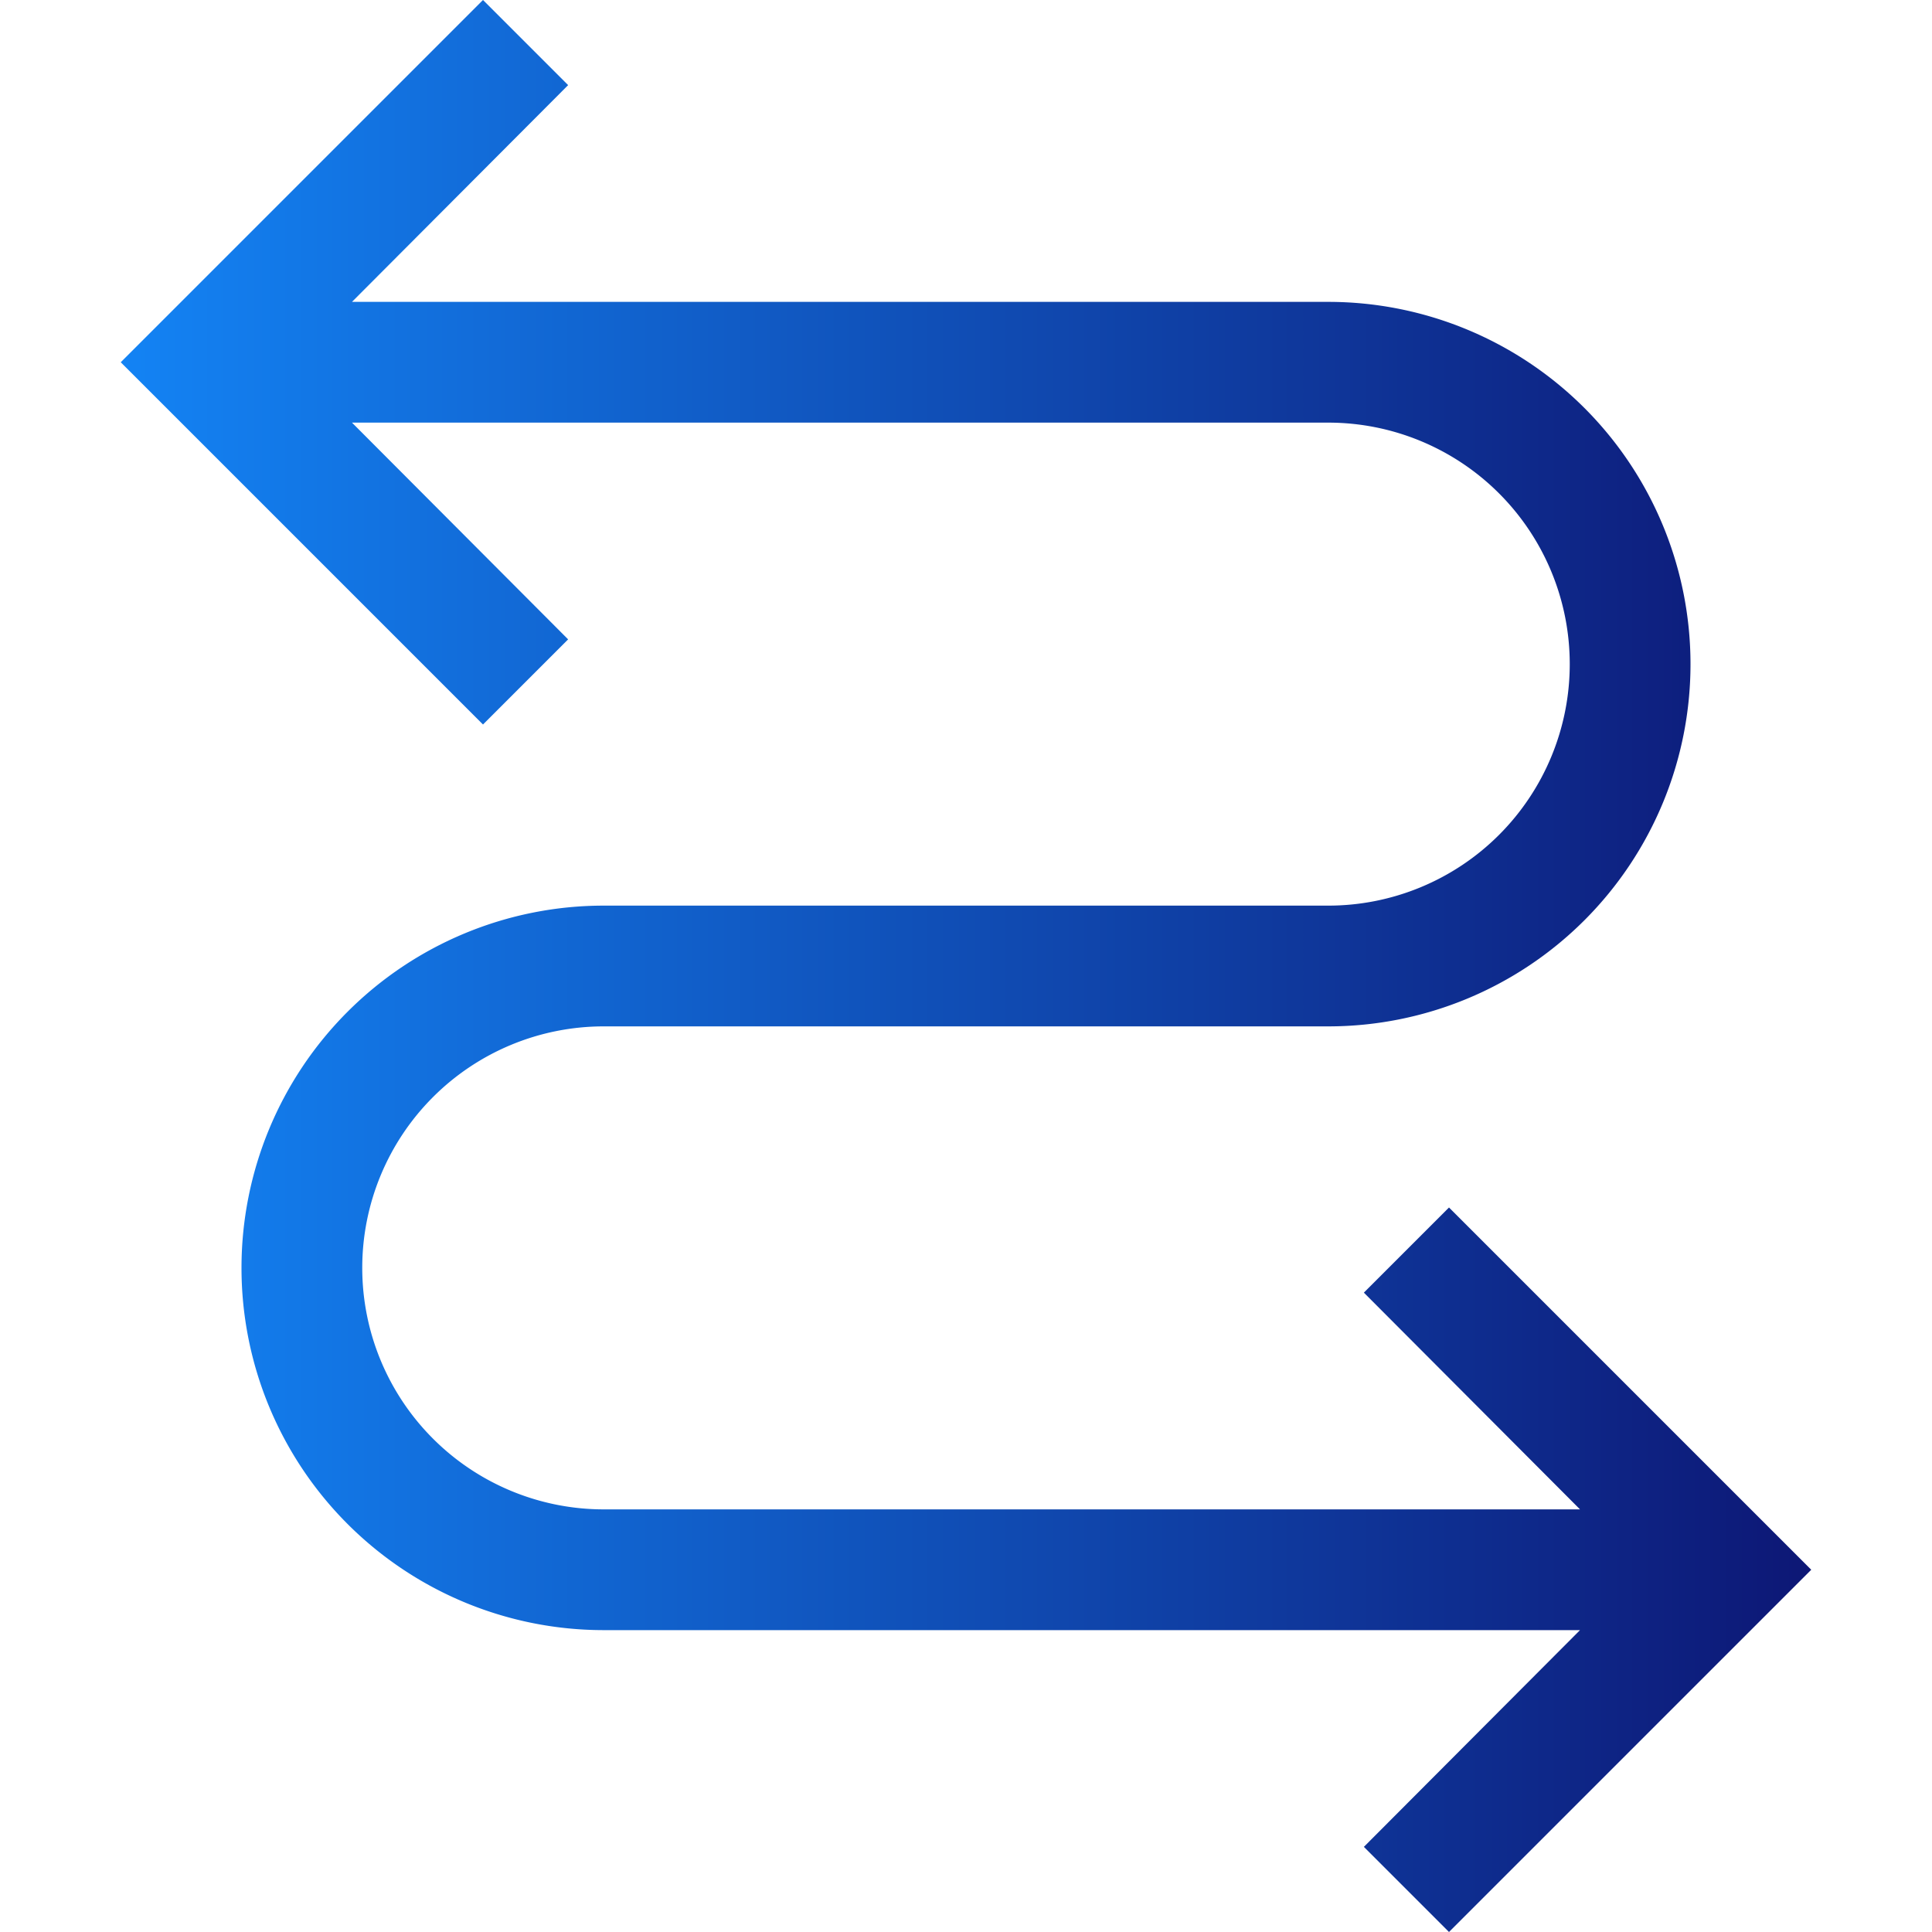 <svg width="32" height="32" fill="none" xmlns="http://www.w3.org/2000/svg"><path d="m24 20-1.41 1.41L26.17 25H10a4 4 0 1 1 0-8h12a6 6 0 1 0 0-12H5.83l3.58-3.59L8 0 2 6l6 6 1.41-1.41L5.83 7H22a4 4 0 1 1 0 8H10a6 6 0 1 0 0 12h16.17l-3.58 3.59L24 32l6-6-6-6Z" fill="url(#a)"/><defs><linearGradient id="a" x1="30.02" y1="16" x2="2" y2="16" gradientUnits="userSpaceOnUse"><stop stop-color="#0D1775"/><stop offset="1" stop-color="#1383F4"/></linearGradient></defs></svg>

